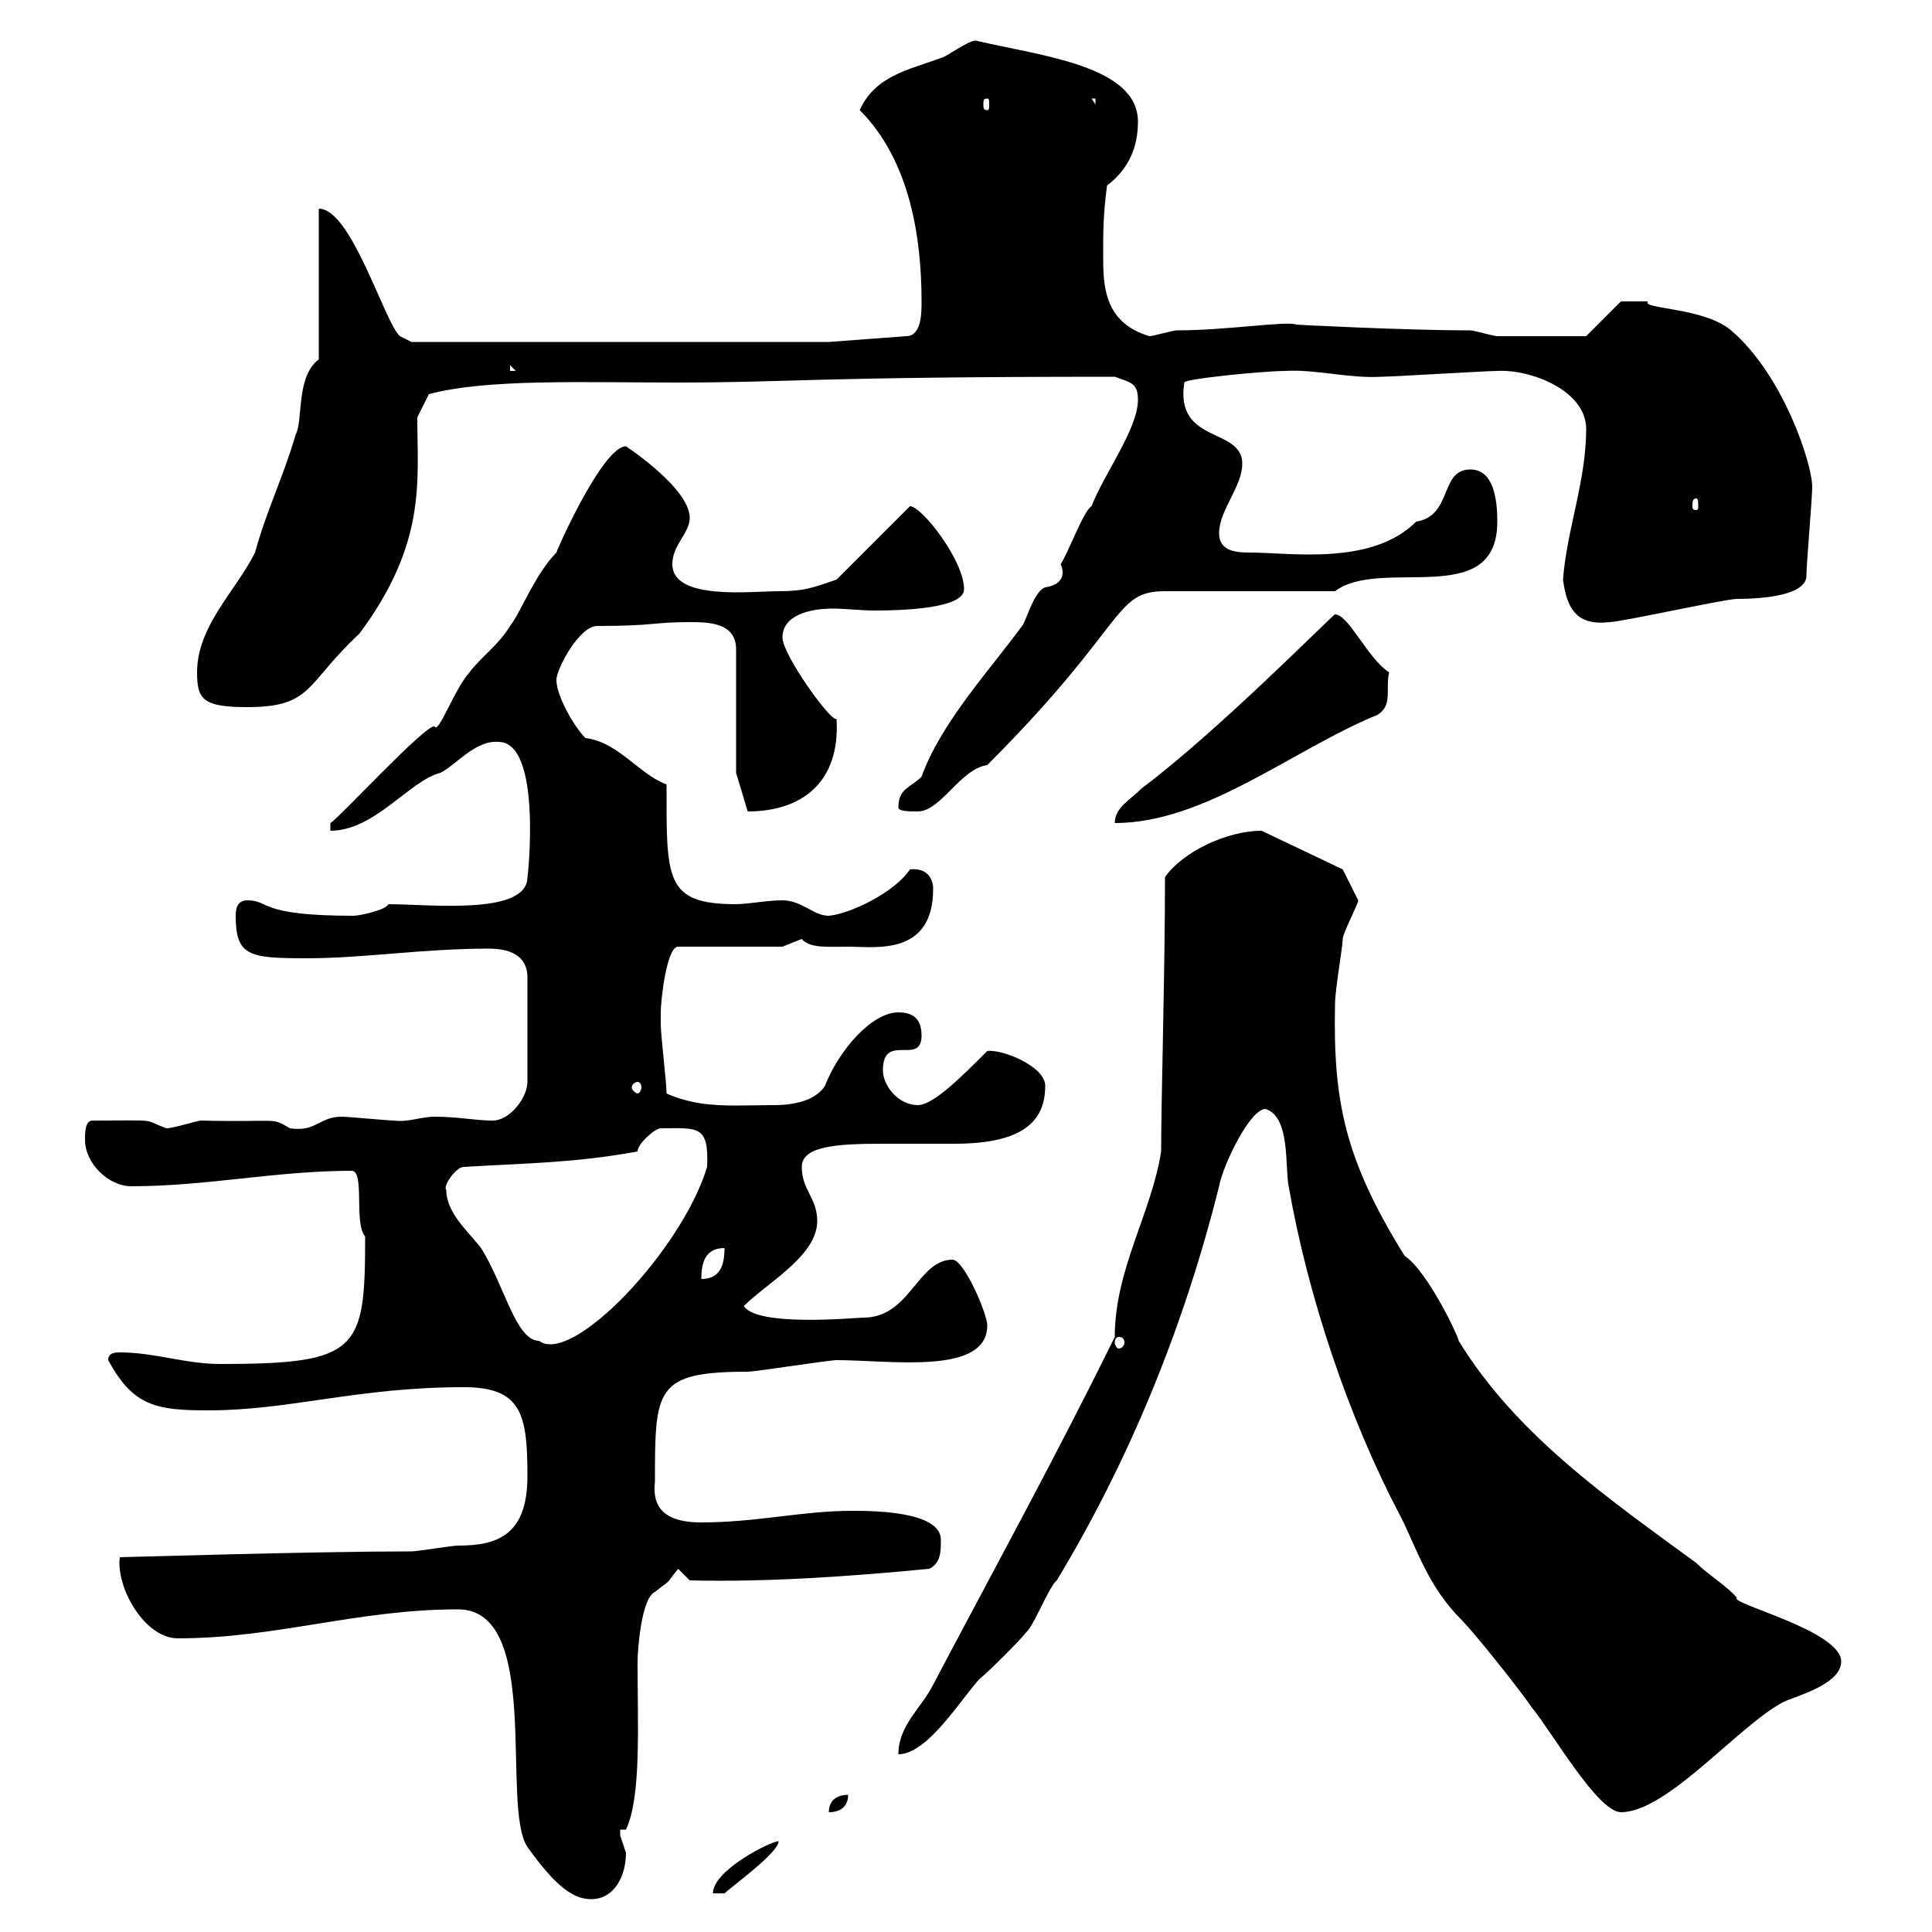 <svg xmlns="http://www.w3.org/2000/svg" xmlns:xlink="http://www.w3.org/1999/xlink" width="300" height="300"><path d="M71.10 249.90C84.30 249.90 77.70 280.50 81.90 286.80C86.40 293.10 89.10 294.90 91.80 294.90C95.40 294.90 97.20 291.30 97.20 287.70C97.20 287.70 96.30 285 96.30 285C96.30 285 96.30 284.10 96.30 284.10L97.20 284.10C99.60 279 99 267.90 99 258C99 256.20 99.60 248.10 101.70 247.20C104.70 244.80 102.90 246.60 105.30 243.60L107.10 245.40C118.80 245.70 132 244.80 144.30 243.60C146.10 242.70 146.10 240.90 146.10 239.10C146.10 234.60 135.30 234.60 132.30 234.60C124.50 234.60 117.60 236.40 108.90 236.40C104.70 236.40 101.10 235.20 101.70 230.10C101.70 215.70 101.70 213 116.10 213C117.30 213 128.70 211.20 129.90 211.20C138.30 211.20 153.30 213.60 153.30 205.80C153.30 204 149.70 195.60 147.90 195.60C142.50 195.60 141.30 204.60 134.10 204.60C132.90 204.60 117.60 206.10 115.50 202.80C119.10 199.20 126.90 195 126.90 189.60C126.90 186 124.50 184.80 124.50 181.20C124.50 177.90 130.20 177.60 137.10 177.60C140.70 177.60 144.60 177.60 148.20 177.60C159 177.60 162.30 174 162.30 168.60C162.30 165.60 155.70 162.90 153.30 163.20C149.10 167.40 144.90 171.60 142.50 171.60C139.50 171.60 137.10 168.60 137.10 166.20C137.10 160.20 143.10 165.60 143.10 160.80C143.10 157.80 141.30 157.20 139.50 157.20C135.30 157.20 130.20 163.20 128.10 168.60C126.60 171 123 171.60 120.30 171.60C114 171.60 108.90 172.20 103.50 169.80C103.50 168 102.60 160.80 102.60 159C102.60 159 102.60 157.20 102.60 157.20C102.60 155.40 103.50 147 105.30 147L121.50 147C121.50 147 124.50 145.80 124.50 145.80C125.70 147.30 128.70 147 131.70 147C135.90 147 144.90 148.50 144.90 138C144.90 136.50 144 134.70 141.30 135C138.90 138.60 132 141.90 128.70 142.20C126.30 142.20 124.50 139.80 121.50 139.80C119.10 139.80 116.10 140.40 114.30 140.40C103.20 140.40 103.50 136.50 103.50 121.80C99.30 120.30 96 115.20 90.90 114.60C89.10 112.80 86.40 108 86.40 105.60C86.40 103.80 90 97.20 92.70 97.20C101.70 97.20 101.40 96.60 107.10 96.60C109.80 96.60 114.30 96.60 114.30 100.80L114.30 120L116.10 126C124.50 126 130.50 121.50 129.90 111.60C129.30 112.50 121.50 101.70 121.50 99C121.50 95.40 126 94.50 129.30 94.50C131.40 94.50 133.50 94.80 135.90 94.80C140.10 94.80 149.70 94.50 149.70 91.50C149.70 87 143.10 78.60 141.30 78.60L129.90 90C126.30 91.20 125.10 91.80 120.90 91.80C116.70 91.80 104.40 93.30 104.40 87.60C104.40 84.60 107.10 82.80 107.10 80.40C107.10 76.50 99.90 71.10 97.20 69.30C93.60 69.30 86.40 85.50 86.40 85.80C83.10 89.10 80.70 95.40 79.20 97.20C77.40 100.20 74.70 102 72.90 104.40C70.50 107.10 68.10 114 67.50 112.80C66.30 112.20 52.50 127.20 51.30 127.80L51.30 129C58.20 129 63.60 121.20 68.40 120C70.80 118.80 73.80 114.90 77.40 115.20C84.30 115.20 81.90 136.80 81.90 136.20C81.90 142.20 66.60 140.40 60.30 140.40C60 141.30 55.80 142.20 54.90 142.20C39.90 142.20 42 139.80 38.40 139.80C36.60 139.80 36.60 141.60 36.60 142.20C36.60 148.50 38.70 148.80 47.70 148.80C56.40 148.80 65.70 147.30 75.90 147.30C78.90 147.30 81.90 148.20 81.90 151.80L81.90 168C81.90 170.40 79.20 174 76.50 174C73.80 174 71.10 173.40 67.50 173.40C65.40 173.40 63.30 174.30 61.20 174C60.30 174 54 173.40 53.10 173.40C49.50 173.40 49.20 175.80 45 175.20C42 173.40 43.50 174.30 31.20 174C30.60 174 27 175.20 25.80 175.20C21.90 173.70 24.90 174 14.40 174C13.20 174 13.20 175.80 13.20 177C13.20 180.60 16.80 184.20 20.40 184.20C32.10 184.20 42.90 181.80 54.60 181.80C56.70 181.80 54.90 189.90 56.70 192C56.70 209.70 55.80 211.80 34.20 211.80C28.80 211.80 24 210 18.60 210C18 210 16.80 210 16.80 211.20C20.70 218.40 24.30 219 32.40 219C45 219 55.50 215.40 72 215.40C81 215.40 81.90 219.60 81.90 229.20C81.90 238.50 77.10 240 71.10 240C70.20 240 64.80 240.90 63.90 240.90C48.30 240.90 19.80 241.80 18.60 241.80C18 246.60 22.50 254.40 27.60 254.40C42.90 254.40 55.50 249.90 71.10 249.90ZM120.90 285.90C119.70 285.90 110.70 290.40 110.70 294L112.50 294C113.40 293.10 120.90 287.70 120.90 285.90ZM131.70 278.70C129.90 278.70 128.70 279.60 128.70 281.40C130.50 281.40 131.70 280.50 131.70 278.70ZM196.50 172.20C200.40 173.40 199.50 181.20 200.10 184.20C203.10 201.30 209.40 220.20 217.50 235.50C220.20 240.90 221.70 246.30 227.10 251.70C228.90 253.50 236.10 262.50 237.90 265.20C240.90 268.80 248.10 281.40 251.70 281.40C258.90 281.40 270 267.90 276.90 264.30C278.70 263.40 285.90 261.60 285.90 258C285.90 253.20 268.50 249 269.70 248.10C268.20 246.30 265.20 244.50 263.40 242.70C249.90 232.80 235.50 222.90 226.50 208.20C226.50 207.60 221.70 197.40 218.10 195C208.80 180 207 171 207.30 156C207.30 153.60 208.50 147 208.50 145.80C208.50 144.90 210.90 140.40 210.90 139.80C210.30 138.60 208.50 135 208.50 135L195.90 129C190.50 129 183.60 132.30 180.90 136.20C180.90 150.90 180.30 170.70 180.30 178.80C178.80 188.40 173.10 197.10 173.10 207.60C163.80 226.50 153.90 244.50 144.90 261.60C143.10 265.20 139.50 267.90 139.50 272.40C144 272.40 149.10 264 152.10 260.70C153.30 259.80 158.70 254.40 159.30 253.50C160.50 252.60 162.90 246.30 164.10 245.40C175.50 226.50 183.90 205.80 189.30 184.20C189.90 180.90 194.10 172.20 196.50 172.20ZM69.30 184.80C68.70 184.20 70.80 181.20 72 181.20C81.90 180.60 89.10 180.60 99 178.80C99 177.60 101.70 175.20 102.60 175.20C108.30 175.20 110.10 174.60 109.80 181.20C105.90 194.10 88.80 212.10 83.70 208.20C80.10 208.20 78.30 199.50 74.70 193.80C72.90 191.40 69.30 188.40 69.30 184.80ZM173.70 207.60C174.30 207.60 174.60 207.90 174.60 208.50C174.60 208.80 174.30 209.40 173.70 209.40C173.40 209.40 173.10 208.80 173.10 208.50C173.10 207.90 173.40 207.60 173.70 207.60ZM112.50 193.80C112.50 196.80 111.60 198.60 108.90 198.60C108.90 195.60 109.80 193.80 112.50 193.80ZM99 168C99.30 168 99.60 168.30 99.60 168.90C99.60 169.20 99.30 169.80 99 169.80C98.70 169.80 98.10 169.20 98.10 168.90C98.10 168.30 98.70 168 99 168ZM207.30 95.40C207 95.40 189.30 113.40 177.30 122.40C175.50 124.20 173.10 125.40 173.10 127.80C187.20 127.80 200.70 116.40 213.90 111C216.30 109.50 215.10 107.10 215.70 104.40C212.40 102.30 209.40 95.40 207.30 95.40ZM139.50 125.40C139.50 126 141.30 126 142.50 126C146.10 126 149.10 119.40 153.30 118.80C175.20 96.90 172.80 91.80 180.90 91.80L207.30 91.80C214.50 86.40 232.50 94.80 232.50 81C232.50 77.40 231.90 72.90 228.30 72.90C223.50 72.90 225.60 80.10 219.90 81C213 87.90 200.40 85.80 194.10 85.80C191.70 85.80 189.30 85.50 189.30 82.80C189.30 79.20 192.90 75.60 192.90 72C192.90 66.30 182.40 69 183.90 59.40C183.90 58.80 196.50 57.60 199.50 57.60C204.30 57.30 209.40 58.80 214.50 58.50C216.30 58.50 230.70 57.60 232.50 57.60C237.60 57.30 246.30 60.60 246.30 66.60C246.30 74.70 243.30 82.20 242.70 90C243.30 94.50 244.80 97.20 249.90 96.60C251.70 96.60 267.90 93 269.70 93C273.90 93 280.50 92.40 280.50 89.40C280.50 87.60 281.40 77.40 281.40 75.60C281.40 72 276.90 58.20 268.80 51.30C264.60 47.70 254.70 48 255.90 46.80C255.30 46.80 252.90 46.80 251.70 46.80L246.30 52.20C244.80 52.20 236.70 52.20 232.50 52.20C231.90 52.20 228.90 51.30 228.30 51.30C218.10 51.30 200.70 50.40 201.30 50.40C199.80 49.80 190.50 51.30 182.70 51.30C182.10 51.30 179.10 52.20 178.50 52.20C171.30 50.10 171.30 44.10 171.30 39.60C171.30 36 171.30 33.30 171.90 28.80C175.50 26.10 176.70 22.50 176.70 18.90C176.70 10.20 161.70 8.70 151.50 6.30C150.30 6.30 146.70 9 146.10 9C141.30 10.80 135.90 11.70 133.50 17.10C141.30 24.90 143.10 36.90 143.10 46.80C143.10 48.60 143.10 52.20 140.70 52.20L128.70 53.10L63.90 53.10L62.10 52.20C59.70 50.10 54.60 32.40 49.50 32.40L49.50 55.80C45.90 58.50 47.10 65.40 45.90 67.50C44.10 73.80 41.40 79.20 39.60 85.80C36.60 91.80 30.60 97.20 30.60 104.40C30.60 108.60 31.50 109.80 38.40 109.80C48.60 109.80 47.40 106.20 55.80 98.40C66.30 84.30 64.80 74.70 64.80 64.80L66.60 61.20C75.60 58.80 90.30 59.40 105.30 59.40C122.70 59.40 126.30 58.50 173.10 58.50C175.50 59.40 176.70 59.40 176.70 62.10C176.70 66.60 171.30 73.80 169.50 78.60C168.30 79.20 165.90 85.80 164.70 87.60C165.60 89.70 164.40 90.90 162.30 91.20C160.50 91.80 159.30 96.60 158.70 97.20C153.90 103.80 146.10 112.20 143.10 120.60C141.30 122.40 139.50 122.40 139.50 125.40ZM263.40 77.40C263.70 77.40 263.70 78 263.70 78.60C263.70 78.90 263.70 79.20 263.40 79.20C262.80 79.20 262.80 78.90 262.80 78.60C262.80 78 262.80 77.40 263.40 77.40ZM79.20 56.70L80.10 57.60L79.20 57.60ZM153.30 15.30C153.60 15.30 153.60 15.60 153.60 16.20C153.60 16.80 153.60 17.10 153.30 17.10C152.70 17.10 152.70 16.80 152.70 16.20C152.70 15.60 152.70 15.30 153.30 15.30ZM169.50 15.30L170.10 15.30L170.10 16.20Z"/></svg>